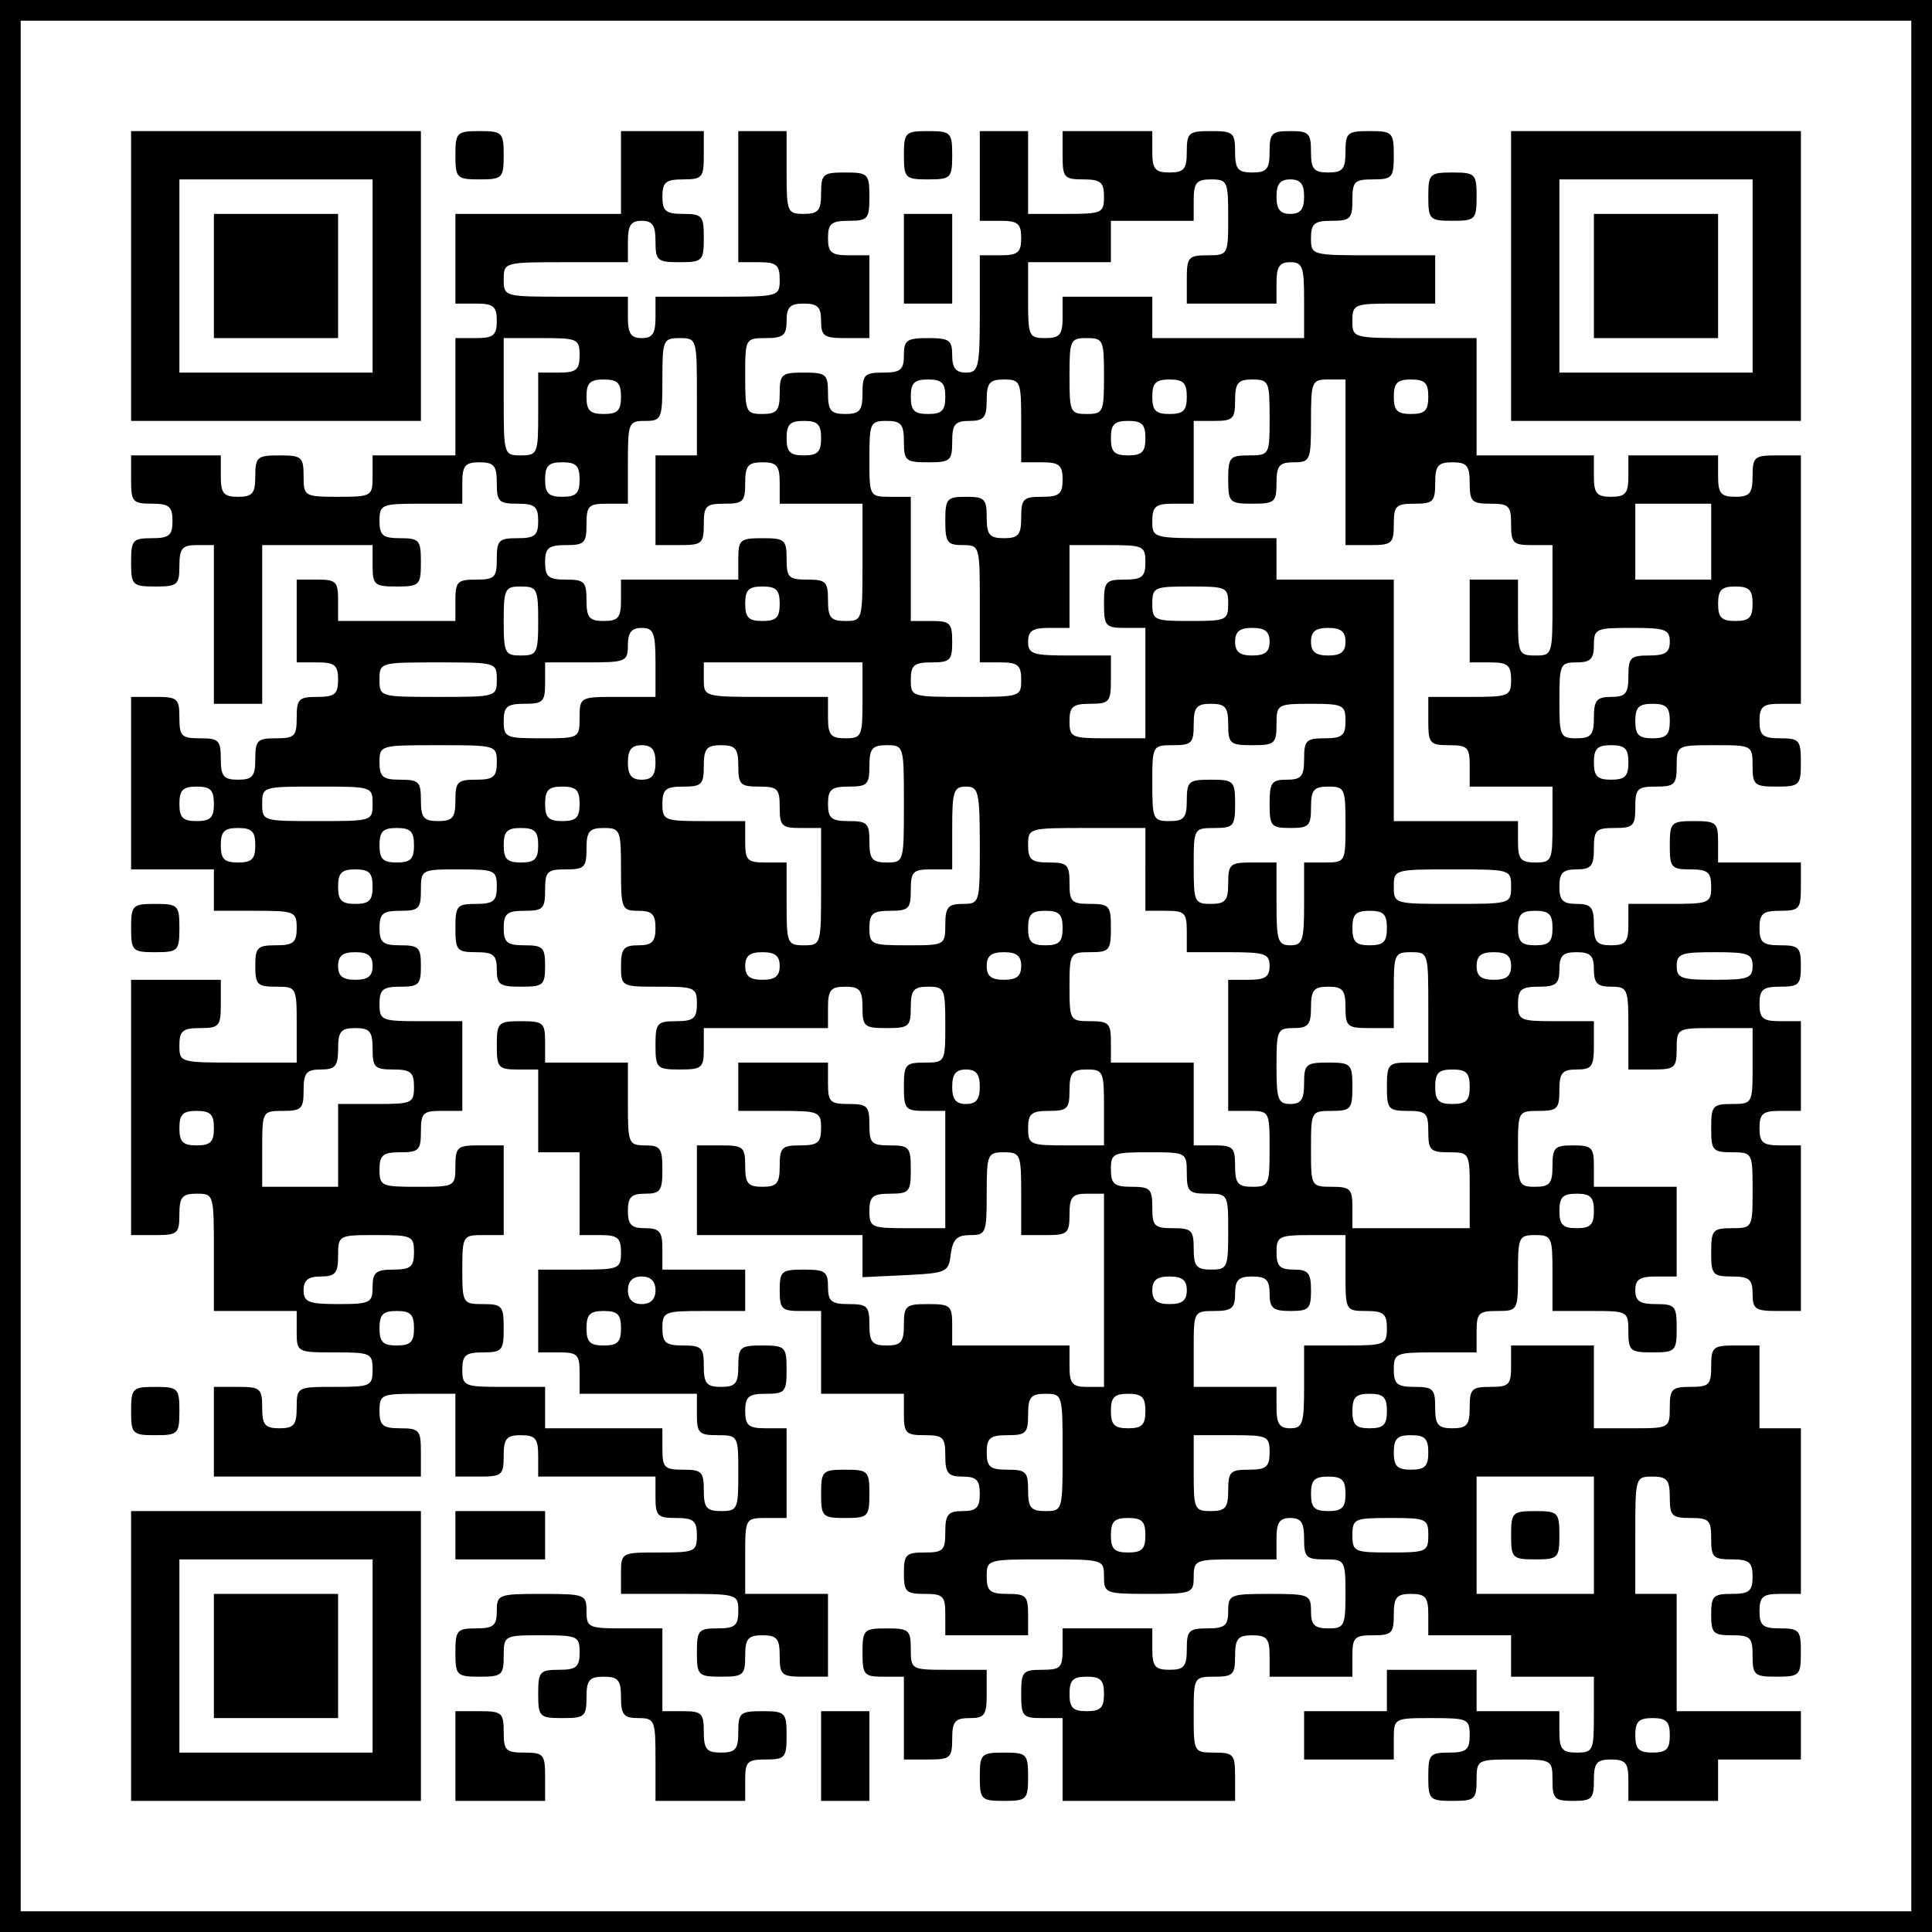 <?xml version="1.0" standalone="no"?>
<!DOCTYPE svg PUBLIC "-//W3C//DTD SVG 20010904//EN"
 "http://www.w3.org/TR/2001/REC-SVG-20010904/DTD/svg10.dtd">
<svg version="1.0" xmlns="http://www.w3.org/2000/svg"
 width="280pt" height="280pt" viewBox="0 0 280 280"
 preserveAspectRatio="xMidYMid meet">
<g transform="translate(0,280) scale(0.1,-0.1)"
fill="#000000" stroke="none">
<path d="M0 1400 l0 -1400 1400 0 1400 0 0 1400 0 1400 -1400 0 -1400 0 0
-1400z m2770 0 l0 -1370 -1370 0 -1370 0 0 1370 0 1370 1370 0 1370 0 0 -1370z"/>
<path d="M190 2400 l0 -210 210 0 210 0 0 210 0 210 -210 0 -210 0 0 -210z
m350 0 l0 -140 -140 0 -140 0 0 140 0 140 140 0 140 0 0 -140z"/>
<path d="M310 2400 l0 -90 90 0 90 0 0 90 0 90 -90 0 -90 0 0 -90z"/>
<path d="M660 2575 c0 -33 2 -35 35 -35 33 0 35 2 35 35 0 33 -2 35 -35 35
-33 0 -35 -2 -35 -35z"/>
<path d="M900 2550 l0 -60 -120 0 -120 0 0 -65 0 -65 30 0 c25 0 30 -4 30 -25
0 -21 -5 -25 -30 -25 l-30 0 0 -85 0 -85 -60 0 -60 0 0 -30 c0 -29 -1 -30 -50
-30 -49 0 -50 1 -50 30 0 28 -3 30 -35 30 -32 0 -35 -2 -35 -30 0 -25 -4 -30
-25 -30 -21 0 -25 5 -25 30 l0 30 -65 0 -65 0 0 -35 c0 -32 2 -35 30 -35 25 0
30 -4 30 -25 0 -21 -5 -25 -30 -25 -28 0 -30 -3 -30 -35 0 -33 2 -35 35 -35
32 0 35 2 35 30 0 25 4 30 25 30 l25 0 0 -115 0 -115 35 0 35 0 0 115 0 115
80 0 80 0 0 -30 c0 -28 3 -30 35 -30 33 0 35 2 35 35 0 32 -2 35 -30 35 -25 0
-30 4 -30 25 0 24 3 25 60 25 l60 0 0 30 c0 25 4 30 25 30 21 0 25 -5 25 -30
0 -27 3 -30 30 -30 25 0 30 -4 30 -25 0 -21 -5 -25 -30 -25 -27 0 -30 -3 -30
-30 0 -27 -3 -30 -30 -30 -27 0 -30 -3 -30 -30 l0 -30 -85 0 -85 0 0 30 c0 27
-3 30 -30 30 l-30 0 0 -60 0 -60 30 0 c25 0 30 -4 30 -25 0 -21 -5 -25 -30
-25 -27 0 -30 -3 -30 -30 0 -27 -3 -30 -30 -30 -27 0 -30 -3 -30 -30 0 -25 -4
-30 -25 -30 -21 0 -25 5 -25 30 0 27 -3 30 -30 30 -27 0 -30 3 -30 30 0 28 -3
30 -35 30 l-35 0 0 -125 0 -125 60 0 60 0 0 -30 0 -30 60 0 c57 0 60 -1 60
-25 0 -21 -5 -25 -30 -25 -27 0 -30 -3 -30 -30 0 -27 3 -30 30 -30 30 0 30 -1
30 -55 l0 -55 -85 0 c-84 0 -85 0 -85 25 0 21 5 25 30 25 28 0 30 3 30 35 l0
35 -65 0 -65 0 0 -185 0 -185 35 0 c32 0 35 2 35 30 0 25 4 30 25 30 25 0 25
-1 25 -85 l0 -85 60 0 60 0 0 -30 c0 -30 1 -30 55 -30 52 0 55 -1 55 -25 0
-24 -3 -25 -55 -25 -54 0 -55 0 -55 -30 0 -25 -4 -30 -25 -30 -21 0 -25 5 -25
30 0 28 -3 30 -35 30 l-35 0 0 -65 0 -65 150 0 150 0 0 35 c0 32 -2 35 -30 35
-25 0 -30 4 -30 25 0 24 3 25 55 25 l55 0 0 -60 0 -60 35 0 c32 0 35 2 35 30
0 25 4 30 25 30 21 0 25 -5 25 -30 l0 -30 85 0 85 0 0 -30 c0 -27 3 -30 30
-30 25 0 30 -4 30 -25 0 -24 -3 -25 -55 -25 -54 0 -55 0 -55 -30 l0 -30 85 0
c84 0 85 0 85 -25 0 -21 -5 -25 -30 -25 -28 0 -30 -3 -30 -35 0 -33 2 -35 35
-35 32 0 35 2 35 30 0 25 4 30 25 30 21 0 25 -5 25 -30 0 -28 3 -30 35 -30
l35 0 0 60 0 60 -60 0 -60 0 0 55 c0 54 0 55 30 55 l30 0 0 65 0 65 -30 0
c-25 0 -30 4 -30 25 0 21 5 25 30 25 28 0 30 3 30 35 0 33 -2 35 -35 35 -32 0
-35 -2 -35 -30 0 -25 -4 -30 -25 -30 -21 0 -25 5 -25 30 0 27 -3 30 -30 30
-25 0 -30 4 -30 25 0 24 3 25 60 25 l60 0 0 30 0 30 -60 0 -60 0 0 30 c0 25
-4 30 -25 30 -20 0 -25 5 -25 25 0 20 5 25 25 25 22 0 25 4 25 35 0 31 -3 35
-25 35 -24 0 -25 3 -25 60 l0 60 -60 0 -60 0 0 30 c0 28 -3 30 -35 30 -33 0
-35 -2 -35 -35 0 -32 2 -35 30 -35 l30 0 0 -60 0 -60 30 0 30 0 0 -60 0 -60
30 0 c25 0 30 -4 30 -25 0 -24 -3 -25 -60 -25 l-60 0 0 -60 0 -60 30 0 c27 0
30 -3 30 -30 l0 -30 85 0 85 0 0 -30 c0 -27 3 -30 30 -30 30 0 30 -1 30 -55 0
-52 -1 -55 -25 -55 -21 0 -25 5 -25 30 0 27 -3 30 -30 30 -27 0 -30 3 -30 30
l0 30 -85 0 -85 0 0 30 0 30 -60 0 c-57 0 -60 1 -60 25 0 21 5 25 30 25 28 0
30 3 30 35 0 32 -2 35 -30 35 -29 0 -30 1 -30 50 0 49 1 50 30 50 l30 0 0 65
0 65 -35 0 c-32 0 -35 -2 -35 -30 0 -30 -1 -30 -55 -30 -52 0 -55 1 -55 25 0
21 5 25 30 25 27 0 30 3 30 30 0 27 3 30 30 30 l30 0 0 65 0 65 -60 0 c-57 0
-60 1 -60 25 0 21 5 25 30 25 27 0 30 3 30 30 0 27 -3 30 -30 30 -25 0 -30 4
-30 25 0 21 5 25 30 25 27 0 30 3 30 30 0 30 1 30 55 30 52 0 55 -1 55 -25 0
-21 -5 -25 -30 -25 -28 0 -30 -3 -30 -35 0 -32 2 -35 30 -35 25 0 30 -4 30
-25 0 -22 4 -25 35 -25 32 0 35 2 35 30 0 27 -3 30 -30 30 -25 0 -30 4 -30 25
0 21 5 25 30 25 27 0 30 3 30 30 0 27 3 30 30 30 27 0 30 3 30 30 0 25 4 30
25 30 24 0 25 -3 25 -60 0 -57 1 -60 25 -60 20 0 25 -5 25 -25 0 -20 -5 -25
-25 -25 -21 0 -25 -5 -25 -30 0 -30 1 -30 55 -30 52 0 55 -1 55 -25 0 -21 -5
-25 -30 -25 -28 0 -30 -3 -30 -35 0 -33 2 -35 35 -35 32 0 35 2 35 30 l0 30
90 0 90 0 0 30 c0 25 4 30 25 30 21 0 25 -5 25 -30 0 -28 3 -30 35 -30 32 0
35 2 35 30 0 25 4 30 25 30 24 0 25 -3 25 -55 0 -54 0 -55 -30 -55 -28 0 -30
-3 -30 -35 0 -32 2 -35 30 -35 l30 0 0 -85 0 -85 -55 0 c-52 0 -55 1 -55 25 0
21 5 25 30 25 28 0 30 3 30 35 0 32 -2 35 -30 35 -27 0 -30 3 -30 30 0 27 -3
30 -30 30 -27 0 -30 3 -30 30 l0 30 -65 0 -65 0 0 -35 0 -35 60 0 c57 0 60 -1
60 -25 0 -21 -5 -25 -30 -25 -27 0 -30 -3 -30 -30 0 -25 -4 -30 -25 -30 -21 0
-25 5 -25 30 0 28 -3 30 -35 30 l-35 0 0 -65 0 -65 120 0 120 0 0 -30 0 -31
63 3 c59 3 62 4 65 31 3 21 9 27 28 27 23 0 24 3 24 60 0 57 1 60 25 60 24 0
25 -3 25 -60 l0 -60 35 0 c32 0 35 2 35 30 0 25 4 30 25 30 l25 0 0 -140 0
-140 -25 0 c-21 0 -25 5 -25 30 l0 30 -85 0 -85 0 0 30 c0 28 -3 30 -35 30
-32 0 -35 -2 -35 -30 0 -25 -4 -30 -25 -30 -21 0 -25 5 -25 30 0 27 -3 30 -30
30 -25 0 -30 4 -30 25 0 22 -4 25 -35 25 -32 0 -35 -2 -35 -30 0 -27 3 -30 30
-30 l30 0 0 -60 0 -60 60 0 60 0 0 -30 c0 -27 3 -30 30 -30 27 0 30 -3 30 -30
0 -25 4 -30 25 -30 20 0 25 -5 25 -25 0 -20 -5 -25 -25 -25 -21 0 -25 -5 -25
-30 0 -27 -3 -30 -30 -30 -27 0 -30 -3 -30 -30 0 -27 3 -30 30 -30 27 0 30 -3
30 -30 l0 -30 60 0 60 0 0 30 c0 27 -3 30 -30 30 -25 0 -30 4 -30 25 0 25 1
25 85 25 84 0 85 0 85 -25 0 -24 2 -25 65 -25 63 0 65 1 65 25 0 24 3 25 60
25 l60 0 0 30 c0 23 4 30 20 30 16 0 20 -7 20 -30 0 -27 3 -30 30 -30 29 0 30
-1 30 -50 0 -47 -2 -50 -25 -50 -20 0 -25 5 -25 25 0 24 -3 25 -60 25 -57 0
-60 -1 -60 -25 0 -21 -5 -25 -30 -25 -27 0 -30 -3 -30 -30 0 -25 -4 -30 -25
-30 -21 0 -25 5 -25 30 l0 30 -65 0 -65 0 0 -30 c0 -27 -3 -30 -30 -30 -28 0
-30 -3 -30 -35 0 -32 2 -35 30 -35 l30 0 0 -60 0 -60 125 0 125 0 0 35 c0 32
-2 35 -30 35 -30 0 -30 1 -30 55 0 54 0 55 30 55 27 0 30 3 30 30 0 25 4 30
25 30 21 0 25 -5 25 -30 l0 -30 60 0 60 0 0 30 c0 27 3 30 30 30 27 0 30 3 30
30 0 25 4 30 25 30 21 0 25 -5 25 -30 l0 -30 60 0 60 0 0 -30 0 -30 60 0 60 0
0 -55 c0 -52 -1 -55 -25 -55 -21 0 -25 5 -25 30 l0 30 -60 0 -60 0 0 30 0 30
-65 0 -65 0 0 -30 0 -30 -60 0 -60 0 0 -35 0 -35 65 0 65 0 0 30 c0 30 1 30
55 30 52 0 55 -1 55 -25 0 -21 -5 -25 -30 -25 -28 0 -30 -3 -30 -35 0 -33 2
-35 35 -35 32 0 35 2 35 30 0 30 1 30 55 30 54 0 55 0 55 -30 0 -27 3 -30 30
-30 27 0 30 3 30 30 0 25 4 30 25 30 21 0 25 -5 25 -30 l0 -30 65 0 65 0 0 30
0 30 60 0 60 0 0 35 0 35 -90 0 -90 0 0 85 0 85 -30 0 -30 0 0 85 c0 84 0 85
25 85 21 0 25 -5 25 -30 0 -27 3 -30 30 -30 27 0 30 -3 30 -30 0 -27 3 -30 30
-30 25 0 30 -4 30 -25 0 -21 -5 -25 -30 -25 -27 0 -30 -3 -30 -30 0 -27 3 -30
30 -30 27 0 30 -3 30 -30 0 -28 3 -30 35 -30 33 0 35 2 35 35 0 32 -2 35 -30
35 -25 0 -30 4 -30 25 0 21 5 25 30 25 l30 0 0 120 0 120 -30 0 -30 0 0 60 0
60 -35 0 c-32 0 -35 -2 -35 -30 0 -27 -3 -30 -30 -30 -27 0 -30 -3 -30 -30 0
-30 -1 -30 -55 -30 l-55 0 0 60 0 60 -60 0 -60 0 0 -30 c0 -27 -3 -30 -30 -30
-27 0 -30 -3 -30 -30 0 -25 -4 -30 -25 -30 -21 0 -25 5 -25 30 0 27 -3 30 -30
30 -25 0 -30 4 -30 25 0 24 3 25 60 25 l60 0 0 30 c0 27 3 30 30 30 30 0 30 1
30 55 0 52 1 55 25 55 24 0 25 -3 25 -55 l0 -55 55 0 c54 0 55 0 55 -30 0 -28
3 -30 35 -30 33 0 35 2 35 35 0 32 -2 35 -30 35 -23 0 -30 4 -30 20 0 16 7 20
30 20 l30 0 0 65 0 65 -60 0 -60 0 0 30 c0 27 -3 30 -30 30 -27 0 -30 -3 -30
-30 0 -25 -4 -30 -25 -30 -24 0 -25 3 -25 55 0 54 0 55 30 55 27 0 30 3 30 30
0 25 4 30 25 30 22 0 25 4 25 35 l0 35 -55 0 c-52 0 -55 1 -55 25 0 21 5 25
30 25 25 0 30 4 30 25 0 20 5 25 25 25 20 0 25 -5 25 -25 0 -20 5 -25 25 -25
24 0 25 -3 25 -60 l0 -60 35 0 c32 0 35 2 35 30 0 30 1 30 55 30 l55 0 0 -55
c0 -54 0 -55 -30 -55 -28 0 -30 -3 -30 -35 0 -32 2 -35 30 -35 30 0 30 -1 30
-55 0 -54 0 -55 -30 -55 -28 0 -30 -3 -30 -35 0 -32 2 -35 30 -35 25 0 30 -4
30 -25 0 -22 4 -25 35 -25 l35 0 0 120 0 120 -30 0 c-25 0 -30 4 -30 25 0 21
5 25 30 25 l30 0 0 65 0 65 -30 0 c-25 0 -30 4 -30 25 0 21 5 25 30 25 27 0
30 3 30 30 0 27 -3 30 -30 30 -25 0 -30 4 -30 25 0 21 5 25 30 25 28 0 30 3
30 35 l0 35 -60 0 -60 0 0 30 c0 28 -3 30 -35 30 -33 0 -35 -2 -35 -35 0 -32
2 -35 30 -35 25 0 30 -4 30 -25 0 -24 -3 -25 -60 -25 l-60 0 0 -30 c0 -25 -4
-30 -25 -30 -21 0 -25 5 -25 30 0 25 -4 30 -25 30 -20 0 -25 5 -25 25 0 20 5
25 25 25 21 0 25 5 25 30 0 27 3 30 30 30 27 0 30 3 30 30 0 27 3 30 30 30 27
0 30 3 30 30 0 30 1 30 55 30 54 0 55 0 55 -30 0 -28 3 -30 35 -30 33 0 35 2
35 35 0 32 -2 35 -30 35 -25 0 -30 4 -30 25 0 21 5 25 30 25 l30 0 0 180 0
180 -35 0 c-32 0 -35 -2 -35 -30 0 -25 -4 -30 -25 -30 -21 0 -25 5 -25 30 l0
30 -65 0 -65 0 0 -30 c0 -25 -4 -30 -25 -30 -21 0 -25 5 -25 30 l0 30 -85 0
-85 0 0 85 0 85 -90 0 c-89 0 -90 0 -90 25 0 24 3 25 60 25 l60 0 0 35 0 35
-90 0 c-89 0 -90 0 -90 25 0 21 5 25 30 25 27 0 30 3 30 30 0 27 3 30 30 30
28 0 30 3 30 35 0 33 -2 35 -35 35 -32 0 -35 -2 -35 -30 0 -25 -4 -30 -25 -30
-21 0 -25 5 -25 30 0 27 -3 30 -30 30 -27 0 -30 -3 -30 -30 0 -25 -4 -30 -25
-30 -21 0 -25 5 -25 30 0 28 -3 30 -35 30 -32 0 -35 -2 -35 -30 0 -25 -4 -30
-25 -30 -21 0 -25 5 -25 30 l0 30 -65 0 -65 0 0 -35 c0 -32 2 -35 30 -35 25 0
30 -4 30 -25 0 -24 -3 -25 -55 -25 l-55 0 0 60 0 60 -35 0 -35 0 0 -65 0 -65
30 0 c25 0 30 -4 30 -25 0 -21 -5 -25 -30 -25 l-30 0 0 -85 c0 -78 -2 -85 -20
-85 -15 0 -20 7 -20 25 0 22 -4 25 -35 25 -31 0 -35 -3 -35 -25 0 -21 -5 -25
-30 -25 -27 0 -30 -3 -30 -30 0 -25 -4 -30 -25 -30 -21 0 -25 5 -25 30 0 28
-3 30 -35 30 -32 0 -35 -2 -35 -30 0 -25 -4 -30 -25 -30 -24 0 -25 3 -25 55 0
54 0 55 30 55 25 0 30 4 30 25 0 20 5 25 25 25 20 0 25 -5 25 -25 0 -22 4 -25
35 -25 l35 0 0 60 0 60 -30 0 c-25 0 -30 4 -30 25 0 21 5 25 30 25 28 0 30 3
30 35 0 33 -2 35 -35 35 -32 0 -35 -2 -35 -30 0 -25 -4 -30 -25 -30 -24 0 -25
3 -25 60 l0 60 -35 0 -35 0 0 -95 0 -95 30 0 c25 0 30 -4 30 -25 0 -25 -1 -25
-90 -25 l-90 0 0 -30 c0 -23 -4 -30 -20 -30 -16 0 -20 7 -20 30 l0 30 -90 0
c-89 0 -90 0 -90 25 0 25 1 25 90 25 l90 0 0 30 c0 23 4 30 20 30 16 0 20 -7
20 -30 0 -28 3 -30 35 -30 33 0 35 2 35 35 0 32 -2 35 -30 35 -25 0 -30 4 -30
25 0 21 5 25 30 25 28 0 30 3 30 35 l0 35 -60 0 -60 0 0 -60z m880 -65 c0 -54
0 -55 -30 -55 -28 0 -30 -3 -30 -35 l0 -35 65 0 65 0 0 30 c0 23 4 30 20 30
18 0 20 -7 20 -55 l0 -55 -110 0 -110 0 0 30 0 30 -65 0 -65 0 0 -30 c0 -25
-4 -30 -25 -30 -24 0 -25 3 -25 55 l0 55 60 0 60 0 0 30 0 30 60 0 60 0 0 30
c0 25 4 30 25 30 24 0 25 -3 25 -55z m110 30 c0 -18 -5 -25 -20 -25 -15 0 -20
7 -20 25 0 18 5 25 20 25 15 0 20 -7 20 -25z m-1050 -230 c0 -21 -5 -25 -30
-25 l-30 0 0 -60 c0 -57 -1 -60 -25 -60 -25 0 -25 1 -25 85 l0 85 55 0 c52 0
55 -1 55 -25z m170 -60 l0 -85 -30 0 -30 0 0 -65 0 -65 35 0 c32 0 35 2 35 30
0 27 3 30 30 30 27 0 30 3 30 30 0 25 4 30 25 30 21 0 25 -5 25 -30 l0 -30 60
0 60 0 0 -85 c0 -84 0 -85 -25 -85 -21 0 -25 5 -25 30 0 27 -3 30 -30 30 -27
0 -30 3 -30 30 0 28 -3 30 -35 30 -32 0 -35 -2 -35 -30 l0 -30 -85 0 -85 0 0
-30 c0 -25 -4 -30 -25 -30 -21 0 -25 5 -25 30 0 27 -3 30 -30 30 -25 0 -30 4
-30 25 0 21 5 25 30 25 27 0 30 3 30 30 0 27 3 30 30 30 l30 0 0 60 c0 57 1
60 25 60 24 0 25 3 25 60 0 57 1 60 25 60 25 0 25 -1 25 -85z m590 30 c0 -52
-1 -55 -25 -55 -24 0 -25 3 -25 55 0 52 1 55 25 55 24 0 25 -3 25 -55z m-700
-30 c0 -20 -5 -25 -25 -25 -20 0 -25 5 -25 25 0 20 5 25 25 25 20 0 25 -5 25
-25z m470 0 c0 -20 -5 -25 -25 -25 -20 0 -25 5 -25 25 0 20 5 25 25 25 20 0
25 -5 25 -25z m110 -35 l0 -60 30 0 c25 0 30 -4 30 -25 0 -21 -5 -25 -30 -25
-27 0 -30 -3 -30 -30 0 -25 -4 -30 -25 -30 -21 0 -25 5 -25 30 0 27 -3 30 -30
30 -28 0 -30 -3 -30 -35 0 -31 3 -35 25 -35 25 0 25 -1 25 -85 l0 -85 30 0
c25 0 30 -4 30 -25 0 -25 -1 -25 -80 -25 -79 0 -80 0 -80 25 0 21 5 25 30 25
27 0 30 3 30 30 0 27 -3 30 -30 30 l-30 0 0 90 0 90 -30 0 c-30 0 -30 1 -30
55 0 52 1 55 25 55 21 0 25 -5 25 -30 0 -28 3 -30 35 -30 32 0 35 2 35 30 0
25 4 30 25 30 21 0 25 5 25 30 0 25 4 30 25 30 24 0 25 -3 25 -60z m240 35 c0
-20 -5 -25 -25 -25 -20 0 -25 5 -25 25 0 20 5 25 25 25 20 0 25 -5 25 -25z
m120 -30 c0 -54 0 -55 -30 -55 -28 0 -30 -3 -30 -35 0 -33 2 -35 35 -35 32 0
35 2 35 30 0 25 4 30 25 30 24 0 25 3 25 60 0 57 1 60 25 60 l25 0 0 -120 0
-120 35 0 c32 0 35 2 35 30 0 27 3 30 30 30 27 0 30 3 30 30 0 25 4 30 25 30
21 0 25 -5 25 -30 0 -27 3 -30 30 -30 27 0 30 -3 30 -30 0 -27 3 -30 30 -30
l30 0 0 -80 c0 -79 0 -80 -25 -80 -24 0 -25 3 -25 55 l0 55 -35 0 -35 0 0 -60
0 -60 30 0 c25 0 30 -4 30 -25 0 -24 -3 -25 -60 -25 l-60 0 0 -35 c0 -32 2
-35 30 -35 27 0 30 -3 30 -30 l0 -30 60 0 60 0 0 -55 c0 -52 -1 -55 -25 -55
-21 0 -25 5 -25 30 l0 30 -90 0 -90 0 0 175 0 175 -85 0 -85 0 0 30 0 30 -90
0 c-89 0 -90 0 -90 25 0 21 5 25 30 25 l30 0 0 60 0 60 30 0 c27 0 30 3 30 30
0 25 4 30 25 30 24 0 25 -3 25 -55z m230 30 c0 -20 -5 -25 -25 -25 -20 0 -25
5 -25 25 0 20 5 25 25 25 20 0 25 -5 25 -25z m-880 -60 c0 -20 -5 -25 -25 -25
-20 0 -25 5 -25 25 0 20 5 25 25 25 20 0 25 -5 25 -25z m470 0 c0 -20 -5 -25
-25 -25 -20 0 -25 5 -25 25 0 20 5 25 25 25 20 0 25 -5 25 -25z m-820 -60 c0
-20 -5 -25 -25 -25 -20 0 -25 5 -25 25 0 20 5 25 25 25 20 0 25 -5 25 -25z
m1640 -90 l0 -55 -55 0 -55 0 0 55 0 55 55 0 55 0 0 -55z m-820 -30 c0 -21 -5
-25 -30 -25 -28 0 -30 -3 -30 -35 0 -32 2 -35 30 -35 l30 0 0 -80 0 -80 -55 0
c-52 0 -55 1 -55 25 0 21 5 25 30 25 28 0 30 3 30 35 l0 35 -60 0 c-53 0 -60
2 -60 20 0 16 7 20 30 20 l30 0 0 60 0 60 55 0 c52 0 55 -1 55 -25z m-880 -85
c0 -47 -2 -50 -25 -50 -23 0 -25 3 -25 50 0 47 2 50 25 50 23 0 25 -3 25 -50z
m350 25 c0 -20 -5 -25 -25 -25 -20 0 -25 5 -25 25 0 20 5 25 25 25 20 0 25 -5
25 -25z m650 0 c0 -24 -3 -25 -55 -25 -52 0 -55 1 -55 25 0 24 3 25 55 25 52
0 55 -1 55 -25z m760 0 c0 -20 -5 -25 -25 -25 -20 0 -25 5 -25 25 0 20 5 25
25 25 20 0 25 -5 25 -25z m-1590 -85 l0 -50 -55 0 c-54 0 -55 0 -55 -30 0 -30
-1 -30 -55 -30 -52 0 -55 1 -55 25 0 21 5 25 30 25 27 0 30 3 30 30 l0 30 60
0 c57 0 60 1 60 25 0 18 5 25 20 25 17 0 20 -7 20 -50z m890 30 c0 -15 -7 -20
-25 -20 -18 0 -25 5 -25 20 0 15 7 20 25 20 18 0 25 -5 25 -20z m110 0 c0 -15
-7 -20 -25 -20 -18 0 -25 5 -25 20 0 15 7 20 25 20 18 0 25 -5 25 -20z m470 0
c0 -16 -7 -20 -30 -20 -27 0 -30 -3 -30 -30 0 -25 -4 -30 -25 -30 -21 0 -25
-5 -25 -30 0 -25 -4 -30 -25 -30 -24 0 -25 3 -25 55 0 52 1 55 25 55 20 0 25
5 25 25 0 24 3 25 55 25 48 0 55 -2 55 -20z m-1700 -55 c0 -25 -1 -25 -85 -25
-84 0 -85 0 -85 25 0 25 1 25 85 25 84 0 85 0 85 -25z m530 -30 c0 -52 -1 -55
-25 -55 -21 0 -25 5 -25 30 l0 30 -90 0 c-89 0 -90 0 -90 25 l0 25 115 0 115
0 0 -55z m530 -35 c0 -28 3 -30 35 -30 32 0 35 2 35 30 0 29 1 30 50 30 47 0
50 -2 50 -25 0 -21 -5 -25 -30 -25 -27 0 -30 -3 -30 -30 0 -25 -4 -30 -25 -30
-22 0 -25 -4 -25 -35 0 -32 2 -35 30 -35 27 0 30 3 30 30 0 25 4 30 25 30 24
0 25 -3 25 -55 0 -54 0 -55 -30 -55 l-30 0 0 -60 c0 -53 -2 -60 -20 -60 -18 0
-20 7 -20 60 l0 60 -35 0 c-32 0 -35 -2 -35 -30 0 -25 -4 -30 -25 -30 -24 0
-25 3 -25 55 0 54 0 55 30 55 28 0 30 3 30 35 0 33 -2 35 -35 35 -32 0 -35 -2
-35 -30 0 -25 -4 -30 -25 -30 -24 0 -25 3 -25 55 0 54 0 55 30 55 27 0 30 3
30 30 0 25 4 30 25 30 21 0 25 -5 25 -30z m640 5 c0 -20 -5 -25 -25 -25 -20 0
-25 5 -25 25 0 20 5 25 25 25 20 0 25 -5 25 -25z m-1700 -60 c0 -21 -5 -25
-30 -25 -27 0 -30 -3 -30 -30 0 -25 -4 -30 -25 -30 -21 0 -25 5 -25 30 0 27
-3 30 -30 30 -25 0 -30 4 -30 25 0 25 1 25 85 25 84 0 85 0 85 -25z m230 0 c0
-18 -5 -25 -20 -25 -15 0 -20 7 -20 25 0 18 5 25 20 25 15 0 20 -7 20 -25z
m120 -5 c0 -27 3 -30 30 -30 27 0 30 -3 30 -30 0 -27 3 -30 30 -30 l30 0 0
-85 c0 -84 0 -85 -25 -85 -24 0 -25 3 -25 60 l0 60 -30 0 c-27 0 -30 3 -30 30
l0 30 -60 0 c-57 0 -60 1 -60 25 0 21 5 25 30 25 27 0 30 3 30 30 0 25 4 30
25 30 21 0 25 -5 25 -30z m240 -55 c0 -84 0 -85 -25 -85 -21 0 -25 5 -25 30 0
27 -3 30 -30 30 -25 0 -30 4 -30 25 0 21 5 25 30 25 27 0 30 3 30 30 0 25 4
30 25 30 25 0 25 -1 25 -85z m1050 60 c0 -20 -5 -25 -25 -25 -20 0 -25 5 -25
25 0 20 5 25 25 25 20 0 25 -5 25 -25z m-2050 -60 c0 -20 -5 -25 -25 -25 -20
0 -25 5 -25 25 0 20 5 25 25 25 20 0 25 -5 25 -25z m230 0 c0 -25 -1 -25 -80
-25 -79 0 -80 0 -80 25 0 25 1 25 80 25 79 0 80 0 80 -25z m300 0 c0 -20 -5
-25 -25 -25 -20 0 -25 5 -25 25 0 20 5 25 25 25 20 0 25 -5 25 -25z m580 -60
c0 -84 0 -85 -25 -85 -21 0 -25 -5 -25 -30 0 -30 -1 -30 -55 -30 -52 0 -55 1
-55 25 0 21 5 25 30 25 27 0 30 3 30 30 0 27 3 30 30 30 l30 0 0 60 c0 53 2
60 20 60 18 0 20 -7 20 -85z m-1050 0 c0 -20 -5 -25 -25 -25 -20 0 -25 5 -25
25 0 20 5 25 25 25 20 0 25 -5 25 -25z m230 0 c0 -20 -5 -25 -25 -25 -20 0
-25 5 -25 25 0 20 5 25 25 25 20 0 25 -5 25 -25z m180 0 c0 -20 -5 -25 -25
-25 -20 0 -25 5 -25 25 0 20 5 25 25 25 20 0 25 -5 25 -25z m880 -35 l0 -60
30 0 c27 0 30 -3 30 -30 l0 -30 60 0 c53 0 60 -2 60 -20 0 -16 -7 -20 -30 -20
l-30 0 0 -95 0 -95 30 0 c30 0 30 -1 30 -55 0 -52 -1 -55 -25 -55 -21 0 -25 5
-25 30 0 27 -3 30 -30 30 l-30 0 0 60 0 60 -60 0 -60 0 0 30 c0 27 -3 30 -30
30 -29 0 -30 1 -30 50 0 49 1 50 30 50 28 0 30 3 30 35 0 32 -2 35 -30 35 -27
0 -30 3 -30 30 0 27 -3 30 -30 30 -25 0 -30 4 -30 25 0 25 1 25 85 25 l85 0 0
-60z m-1120 -25 c0 -20 -5 -25 -25 -25 -20 0 -25 5 -25 25 0 20 5 25 25 25 20
0 25 -5 25 -25z m1650 0 c0 -25 -1 -25 -85 -25 -84 0 -85 0 -85 25 0 25 1 25
85 25 84 0 85 0 85 -25z m-650 -60 c0 -20 -5 -25 -25 -25 -20 0 -25 5 -25 25
0 20 5 25 25 25 20 0 25 -5 25 -25z m470 0 c0 -20 -5 -25 -25 -25 -20 0 -25 5
-25 25 0 20 5 25 25 25 20 0 25 -5 25 -25z m240 0 c0 -20 -5 -25 -25 -25 -20
0 -25 5 -25 25 0 20 5 25 25 25 20 0 25 -5 25 -25z m-1710 -55 c0 -15 -7 -20
-25 -20 -18 0 -25 5 -25 20 0 15 7 20 25 20 18 0 25 -5 25 -20z m590 0 c0 -15
-7 -20 -25 -20 -18 0 -25 5 -25 20 0 15 7 20 25 20 18 0 25 -5 25 -20z m350 0
c0 -15 -7 -20 -25 -20 -18 0 -25 5 -25 20 0 15 7 20 25 20 18 0 25 -5 25 -20z
m590 -60 l0 -80 -30 0 c-28 0 -30 -3 -30 -35 0 -32 2 -35 30 -35 27 0 30 -3
30 -30 0 -27 3 -30 30 -30 30 0 30 -1 30 -55 l0 -55 -85 0 -85 0 0 30 c0 27
-3 30 -30 30 -30 0 -30 1 -30 55 0 54 0 55 30 55 28 0 30 3 30 35 0 33 -2 35
-35 35 -32 0 -35 -2 -35 -30 0 -23 -4 -30 -20 -30 -18 0 -20 7 -20 55 0 52 1
55 25 55 21 0 25 5 25 30 0 25 4 30 25 30 21 0 25 -5 25 -30 0 -28 3 -30 35
-30 l35 0 0 55 c0 52 1 55 25 55 25 0 25 -1 25 -80z m120 60 c0 -15 -7 -20
-25 -20 -18 0 -25 5 -25 20 0 15 7 20 25 20 18 0 25 -5 25 -20z m350 0 c0 -18
-7 -20 -55 -20 -48 0 -55 2 -55 20 0 18 7 20 55 20 48 0 55 -2 55 -20z m-2000
-120 c0 -27 3 -30 30 -30 25 0 30 -4 30 -25 0 -24 -3 -25 -55 -25 l-55 0 0
-60 0 -60 -55 0 -55 0 0 55 c0 54 0 55 30 55 27 0 30 3 30 30 0 25 4 30 25 30
21 0 25 5 25 30 0 25 4 30 25 30 21 0 25 -5 25 -30z m880 -55 c0 -18 -5 -25
-20 -25 -15 0 -20 7 -20 25 0 18 5 25 20 25 15 0 20 -7 20 -25z m180 -30 l0
-55 -55 0 c-52 0 -55 1 -55 25 0 21 5 25 30 25 27 0 30 3 30 30 0 25 4 30 25
30 24 0 25 -3 25 -55z m530 30 c0 -20 -5 -25 -25 -25 -20 0 -25 5 -25 25 0 20
5 25 25 25 20 0 25 -5 25 -25z m-1820 -60 c0 -20 -5 -25 -25 -25 -20 0 -25 5
-25 25 0 20 5 25 25 25 20 0 25 -5 25 -25z m1410 -65 c0 -27 3 -30 30 -30 30
0 30 -1 30 -55 0 -52 -1 -55 -25 -55 -21 0 -25 5 -25 30 0 27 -3 30 -30 30
-27 0 -30 3 -30 30 0 27 -3 30 -30 30 -25 0 -30 4 -30 25 0 24 3 25 55 25 54
0 55 0 55 -30z m590 -55 c0 -20 -5 -25 -25 -25 -20 0 -25 5 -25 25 0 20 5 25
25 25 20 0 25 -5 25 -25z m-1710 -60 c0 -21 -5 -25 -30 -25 -25 0 -30 -4 -30
-25 0 -23 -3 -25 -50 -25 -43 0 -50 3 -50 20 0 15 7 20 25 20 21 0 25 5 25 30
0 30 1 30 55 30 52 0 55 -1 55 -25z m1350 -30 c0 -54 0 -55 30 -55 25 0 30 -4
30 -25 0 -24 -3 -25 -60 -25 l-60 0 0 -60 c0 -53 -2 -60 -20 -60 -16 0 -20 7
-20 30 l0 30 -60 0 -60 0 0 55 c0 54 0 55 30 55 25 0 30 4 30 25 0 20 5 25 25
25 20 0 25 -5 25 -25 0 -21 5 -25 30 -25 27 0 30 3 30 30 0 25 -4 30 -25 30
-20 0 -25 5 -25 25 0 23 3 25 50 25 l50 0 0 -55z m-1000 -25 c0 -13 -7 -20
-20 -20 -13 0 -20 7 -20 20 0 13 7 20 20 20 13 0 20 -7 20 -20z m770 0 c0 -15
-7 -20 -25 -20 -18 0 -25 5 -25 20 0 15 7 20 25 20 18 0 25 -5 25 -20z m-1120
-55 c0 -20 -5 -25 -25 -25 -20 0 -25 5 -25 25 0 20 5 25 25 25 20 0 25 -5 25
-25z m300 0 c0 -20 -5 -25 -25 -25 -20 0 -25 5 -25 25 0 20 5 25 25 25 20 0
25 -5 25 -25z m640 -180 c0 -84 0 -85 -25 -85 -21 0 -25 5 -25 30 0 27 -3 30
-30 30 -25 0 -30 4 -30 25 0 21 5 25 30 25 27 0 30 3 30 30 0 25 4 30 25 30
25 0 25 -1 25 -85z m120 60 c0 -20 -5 -25 -25 -25 -20 0 -25 5 -25 25 0 20 5
25 25 25 20 0 25 -5 25 -25z m350 0 c0 -20 -5 -25 -25 -25 -20 0 -25 5 -25 25
0 20 5 25 25 25 20 0 25 -5 25 -25z m-170 -60 c0 -21 -5 -25 -30 -25 -27 0
-30 -3 -30 -30 0 -25 -4 -30 -25 -30 -24 0 -25 3 -25 55 l0 55 55 0 c52 0 55
-1 55 -25z m230 0 c0 -20 -5 -25 -25 -25 -20 0 -25 5 -25 25 0 20 5 25 25 25
20 0 25 -5 25 -25z m-120 -60 c0 -20 -5 -25 -25 -25 -20 0 -25 5 -25 25 0 20
5 25 25 25 20 0 25 -5 25 -25z m360 -60 l0 -85 -85 0 -85 0 0 85 0 85 85 0 85
0 0 -85z m-650 0 c0 -20 -5 -25 -25 -25 -20 0 -25 5 -25 25 0 20 5 25 25 25
20 0 25 -5 25 -25z m410 0 c0 -24 -3 -25 -55 -25 -52 0 -55 1 -55 25 0 24 3
25 55 25 52 0 55 -1 55 -25z m-470 -230 c0 -20 -5 -25 -25 -25 -20 0 -25 5
-25 25 0 20 5 25 25 25 20 0 25 -5 25 -25z m820 -60 c0 -20 -5 -25 -25 -25
-20 0 -25 5 -25 25 0 20 5 25 25 25 20 0 25 -5 25 -25z"/>
<path d="M2190 575 c0 -33 2 -35 35 -35 33 0 35 2 35 35 0 33 -2 35 -35 35
-33 0 -35 -2 -35 -35z"/>
<path d="M1310 2575 c0 -33 2 -35 35 -35 33 0 35 2 35 35 0 33 -2 35 -35 35
-33 0 -35 -2 -35 -35z"/>
<path d="M2190 2400 l0 -210 210 0 210 0 0 210 0 210 -210 0 -210 0 0 -210z
m350 0 l0 -140 -140 0 -140 0 0 140 0 140 140 0 140 0 0 -140z"/>
<path d="M2310 2400 l0 -90 90 0 90 0 0 90 0 90 -90 0 -90 0 0 -90z"/>
<path d="M2070 2515 c0 -33 2 -35 35 -35 33 0 35 2 35 35 0 33 -2 35 -35 35
-33 0 -35 -2 -35 -35z"/>
<path d="M1310 2425 l0 -65 35 0 35 0 0 65 0 65 -35 0 -35 0 0 -65z"/>
<path d="M190 1455 c0 -33 2 -35 35 -35 33 0 35 2 35 35 0 33 -2 35 -35 35
-33 0 -35 -2 -35 -35z"/>
<path d="M190 755 c0 -33 2 -35 35 -35 33 0 35 2 35 35 0 33 -2 35 -35 35 -33
0 -35 -2 -35 -35z"/>
<path d="M1190 635 c0 -33 2 -35 35 -35 33 0 35 2 35 35 0 33 -2 35 -35 35
-33 0 -35 -2 -35 -35z"/>
<path d="M190 400 l0 -210 210 0 210 0 0 210 0 210 -210 0 -210 0 0 -210z
m350 0 l0 -140 -140 0 -140 0 0 140 0 140 140 0 140 0 0 -140z"/>
<path d="M310 400 l0 -90 90 0 90 0 0 90 0 90 -90 0 -90 0 0 -90z"/>
<path d="M660 575 l0 -35 65 0 65 0 0 35 0 35 -65 0 -65 0 0 -35z"/>
<path d="M720 465 c0 -21 -5 -25 -30 -25 -28 0 -30 -3 -30 -35 0 -33 2 -35 35
-35 32 0 35 2 35 30 0 30 1 30 55 30 52 0 55 -1 55 -25 0 -21 -5 -25 -30 -25
-28 0 -30 -3 -30 -35 0 -33 2 -35 35 -35 32 0 35 2 35 30 0 25 4 30 25 30 21
0 25 -5 25 -30 0 -25 4 -30 25 -30 24 0 25 -3 25 -60 l0 -60 65 0 65 0 0 30
c0 27 3 30 30 30 28 0 30 3 30 35 0 33 -2 35 -35 35 -32 0 -35 -2 -35 -30 0
-25 -4 -30 -25 -30 -21 0 -25 5 -25 30 0 27 -3 30 -30 30 l-30 0 0 60 0 60
-55 0 c-52 0 -55 1 -55 25 0 24 -2 25 -65 25 -63 0 -65 -1 -65 -25z"/>
<path d="M1250 405 c0 -32 2 -35 30 -35 l30 0 0 -60 0 -60 35 0 c32 0 35 2 35
30 0 25 4 30 25 30 22 0 25 4 25 35 l0 35 -55 0 c-54 0 -55 0 -55 30 0 28 -3
30 -35 30 -33 0 -35 -2 -35 -35z"/>
<path d="M660 255 l0 -65 65 0 65 0 0 35 c0 32 -2 35 -30 35 -27 0 -30 3 -30
30 0 28 -3 30 -35 30 l-35 0 0 -65z"/>
<path d="M1190 255 l0 -65 35 0 35 0 0 65 0 65 -35 0 -35 0 0 -65z"/>
<path d="M1420 225 c0 -33 2 -35 35 -35 33 0 35 2 35 35 0 33 -2 35 -35 35
-33 0 -35 -2 -35 -35z"/>
</g>
</svg>
